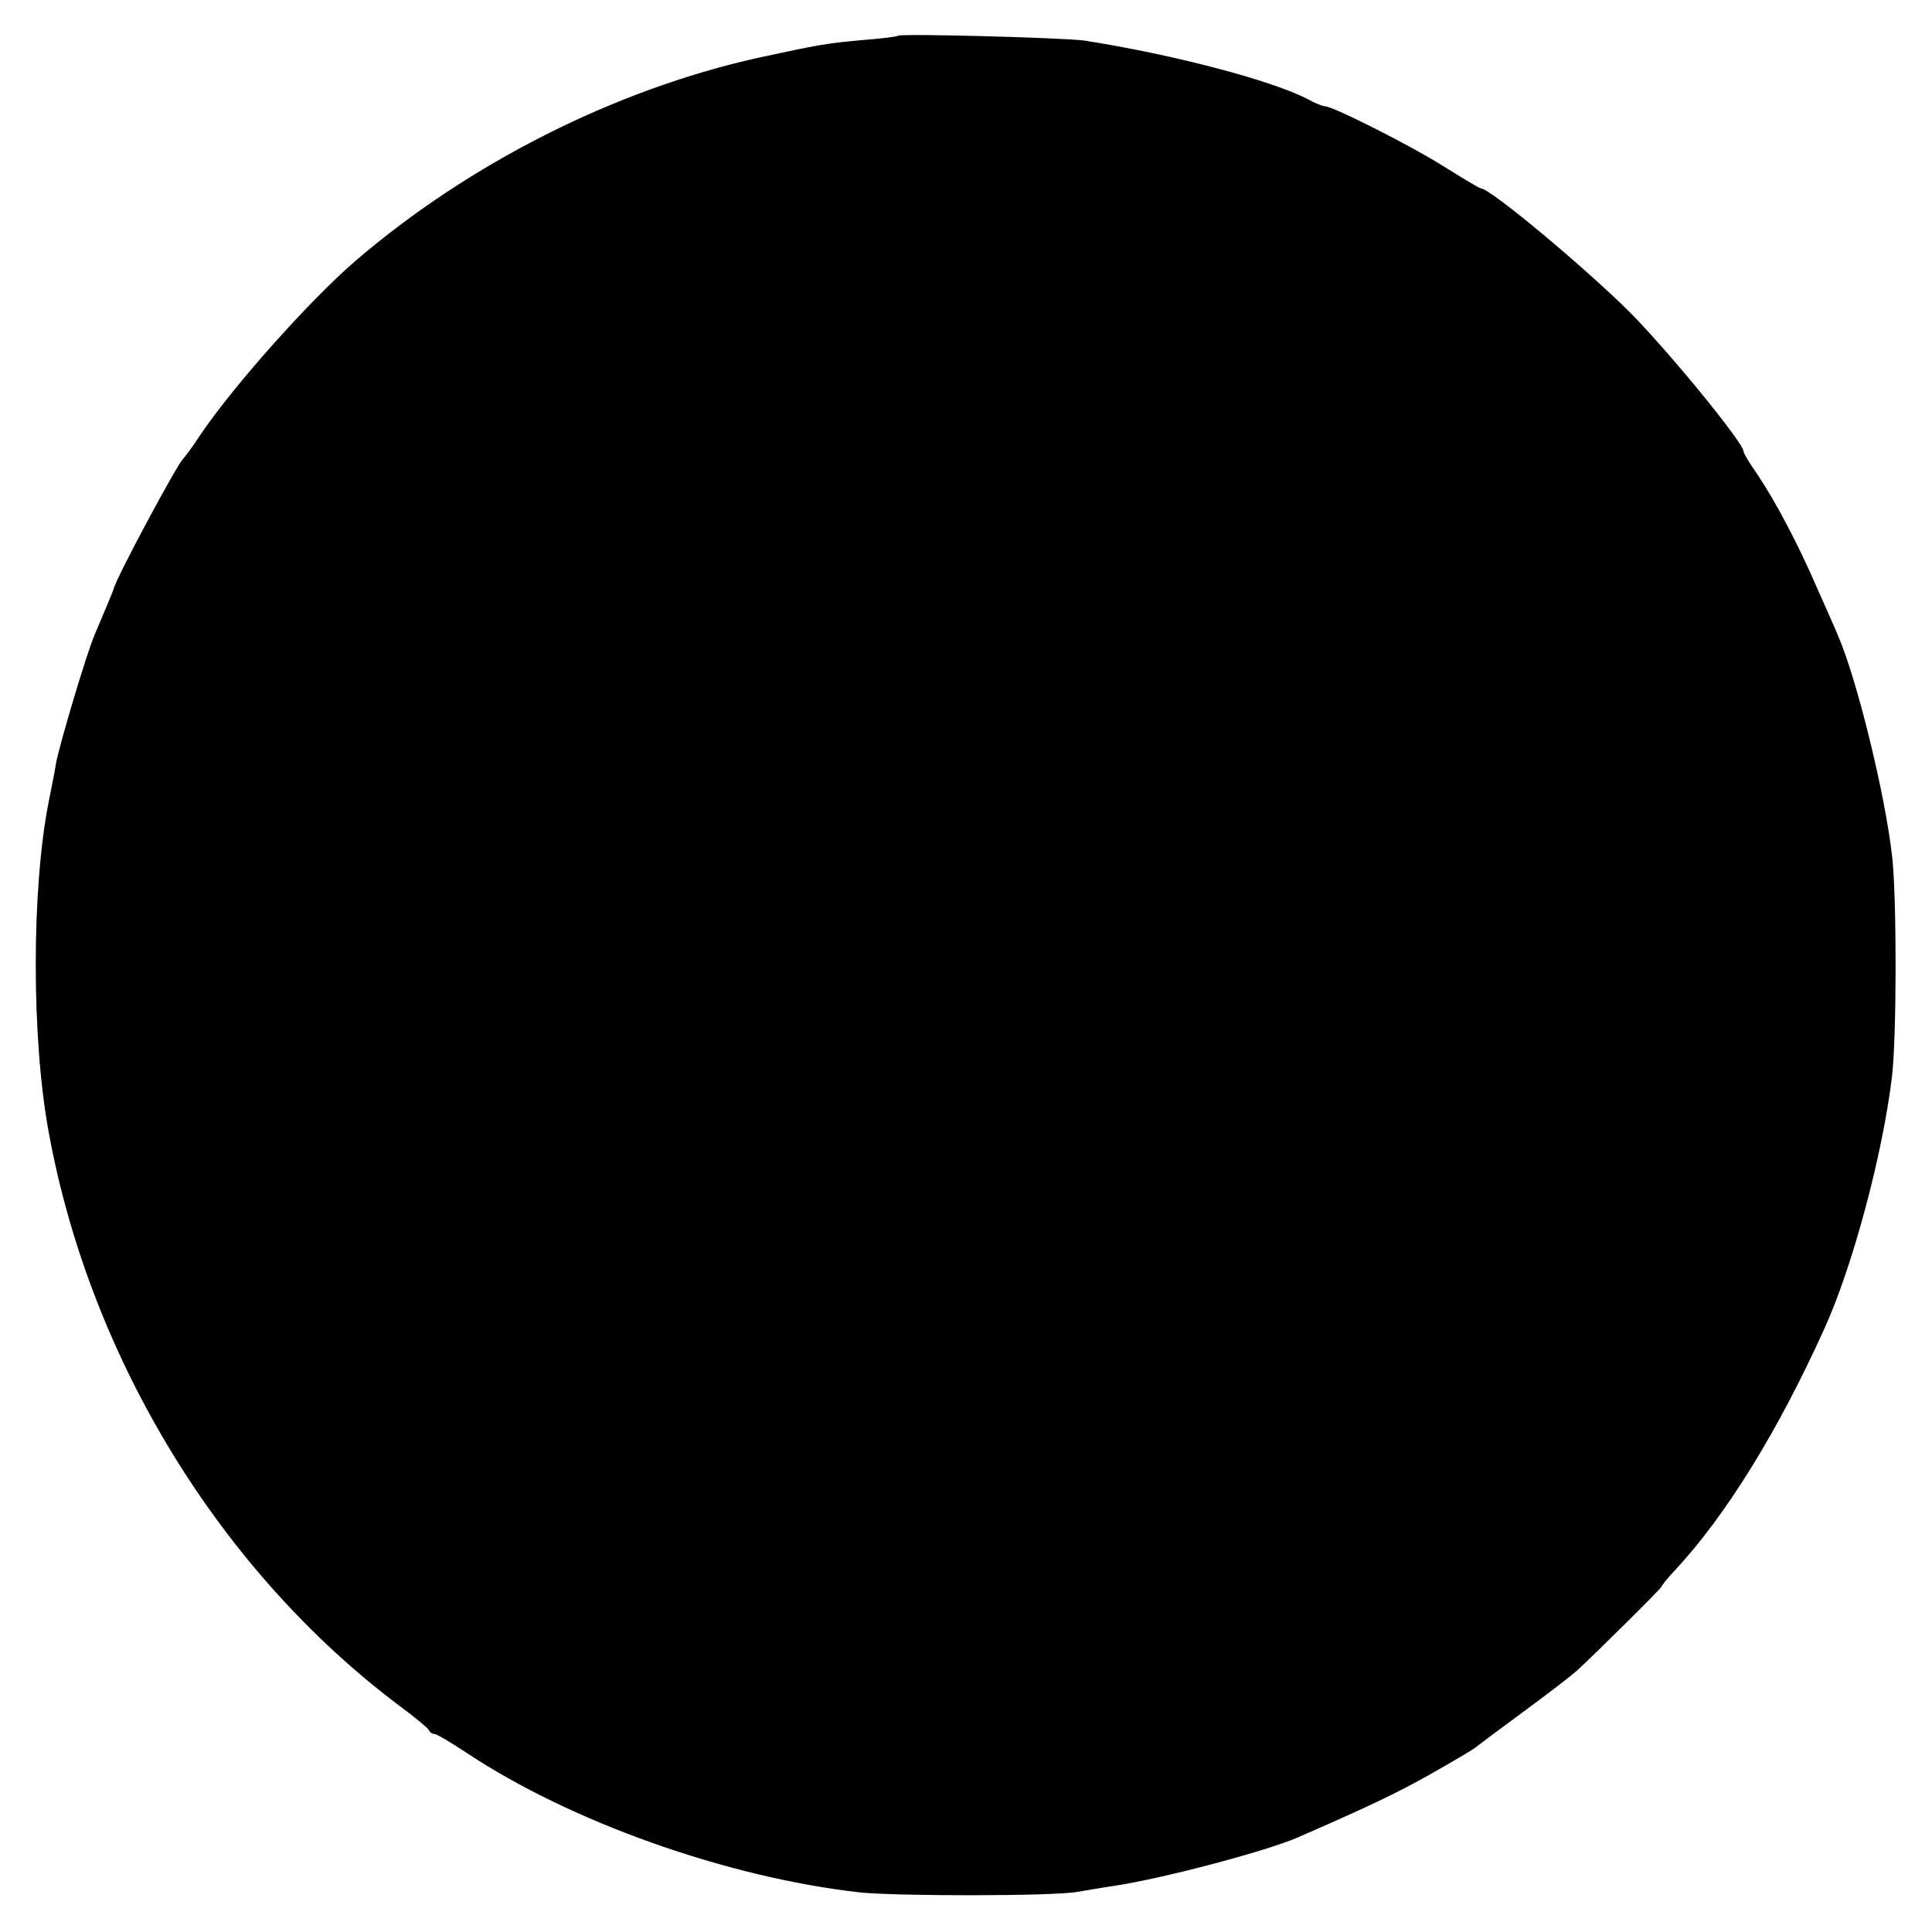<?xml version="1.0" standalone="no"?>
<!DOCTYPE svg PUBLIC "-//W3C//DTD SVG 20010904//EN"
 "http://www.w3.org/TR/2001/REC-SVG-20010904/DTD/svg10.dtd">
<svg version="1.0" xmlns="http://www.w3.org/2000/svg"
 width="400pt" height="400pt" viewBox="0 0 400 400"
 preserveAspectRatio="xMidYMid meet">
<g transform="translate(0,400) scale(0.1,-0.1)"
fill="#000000" stroke="none">
<path d="M1859 3926 c-2 -2 -35 -6 -74 -9 -76 -7 -87 -9 -217 -37 -295 -66
-595 -217 -832 -420 -95 -82 -252 -258 -321 -360 -16 -25 -33 -47 -36 -50 -12
-11 -139 -247 -144 -270 -1 -3 -6 -16 -12 -30 -6 -14 -18 -43 -27 -64 -17 -40
-71 -221 -80 -266 -2 -14 -9 -49 -15 -79 -36 -181 -36 -492 0 -686 86 -469
356 -910 729 -1189 30 -22 56 -44 58 -48 2 -5 7 -8 12 -8 4 0 34 -18 66 -39
215 -143 539 -258 814 -289 77 -8 400 -8 450 1 19 3 52 9 73 12 98 14 314 71
382 100 147 64 206 92 277 132 46 26 88 51 93 55 6 5 50 38 99 74 49 36 100
75 113 87 47 44 173 169 173 172 0 2 12 17 26 32 107 114 217 293 312 504 58
128 120 360 139 519 10 82 10 364 1 452 -14 131 -74 374 -113 463 -7 17 -27
62 -44 100 -37 86 -85 177 -122 232 -16 23 -29 44 -29 48 0 18 -154 206 -236
289 -96 95 -289 256 -308 256 -3 0 -36 20 -73 43 -65 42 -233 127 -250 127 -4
0 -20 6 -34 14 -76 40 -284 94 -464 122 -44 6 -380 15 -386 10z"/>
</g>
</svg>
